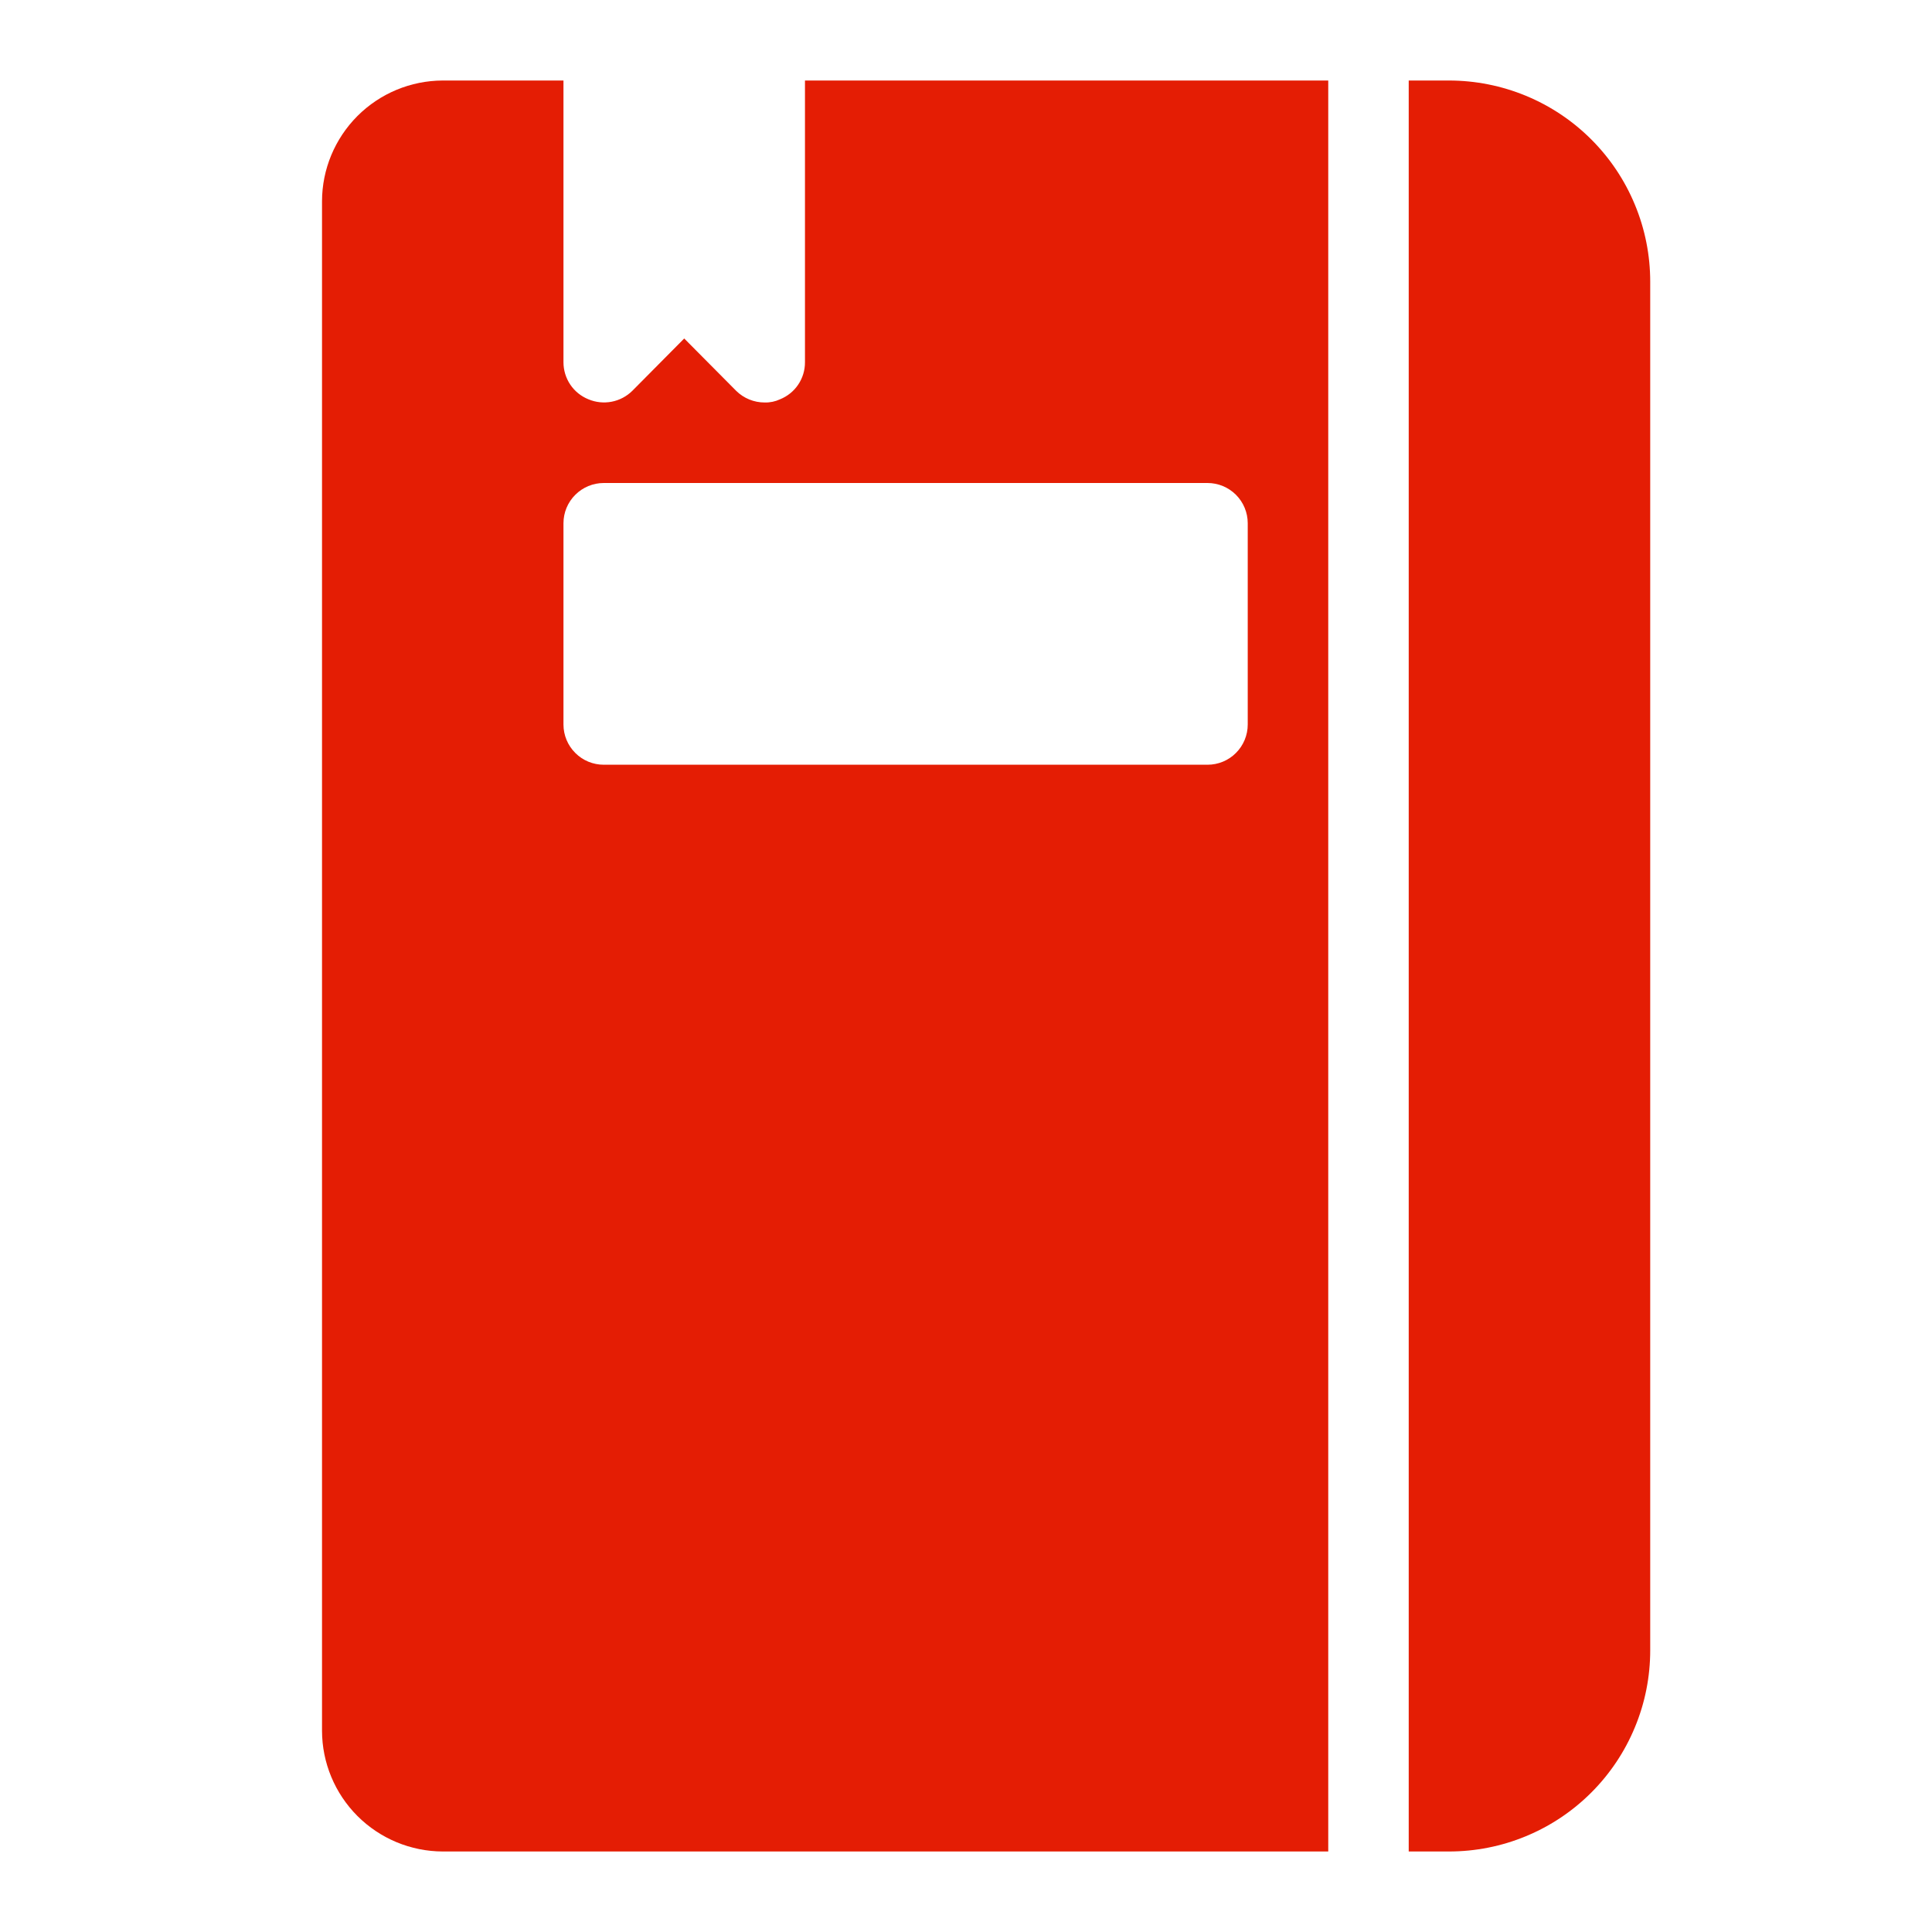 <svg width="40" height="40" viewBox="0 0 40 40" fill="none" xmlns="http://www.w3.org/2000/svg">
<path d="M30 1.667H29.166V38.333H30C30.547 38.333 31.089 38.226 31.594 38.016C32.1 37.807 32.559 37.5 32.946 37.113C33.333 36.726 33.64 36.267 33.849 35.761C34.059 35.256 34.166 34.714 34.166 34.167V5.833C34.166 5.286 34.059 4.744 33.849 4.239C33.64 3.733 33.333 3.274 32.946 2.887C32.559 2.5 32.1 2.193 31.594 1.984C31.089 1.775 30.547 1.667 30 1.667Z" fill="#E41D04"/>
<path d="M16.666 7.5C16.667 7.665 16.618 7.826 16.526 7.963C16.434 8.1 16.303 8.205 16.15 8.267C16.051 8.313 15.943 8.336 15.833 8.333C15.612 8.334 15.399 8.247 15.242 8.092L14.166 7.008L13.091 8.092C12.974 8.207 12.825 8.286 12.664 8.317C12.502 8.348 12.335 8.331 12.183 8.267C12.03 8.205 11.899 8.1 11.807 7.963C11.715 7.826 11.666 7.665 11.666 7.5V1.667H9.166C8.504 1.669 7.869 1.933 7.401 2.401C6.933 2.87 6.668 3.504 6.667 4.167V35.833C6.668 36.496 6.933 37.131 7.401 37.599C7.869 38.067 8.504 38.331 9.166 38.333H27.5V1.667H16.666V7.5ZM25.833 10.833V15C25.833 15.221 25.745 15.433 25.589 15.589C25.433 15.746 25.221 15.833 25 15.833H12.5C12.279 15.833 12.067 15.746 11.911 15.589C11.754 15.433 11.666 15.221 11.666 15V10.833C11.666 10.612 11.754 10.4 11.911 10.244C12.067 10.088 12.279 10 12.5 10H25C25.221 10 25.433 10.088 25.589 10.244C25.745 10.4 25.833 10.612 25.833 10.833Z" fill="#E41D04"/>
</svg>

